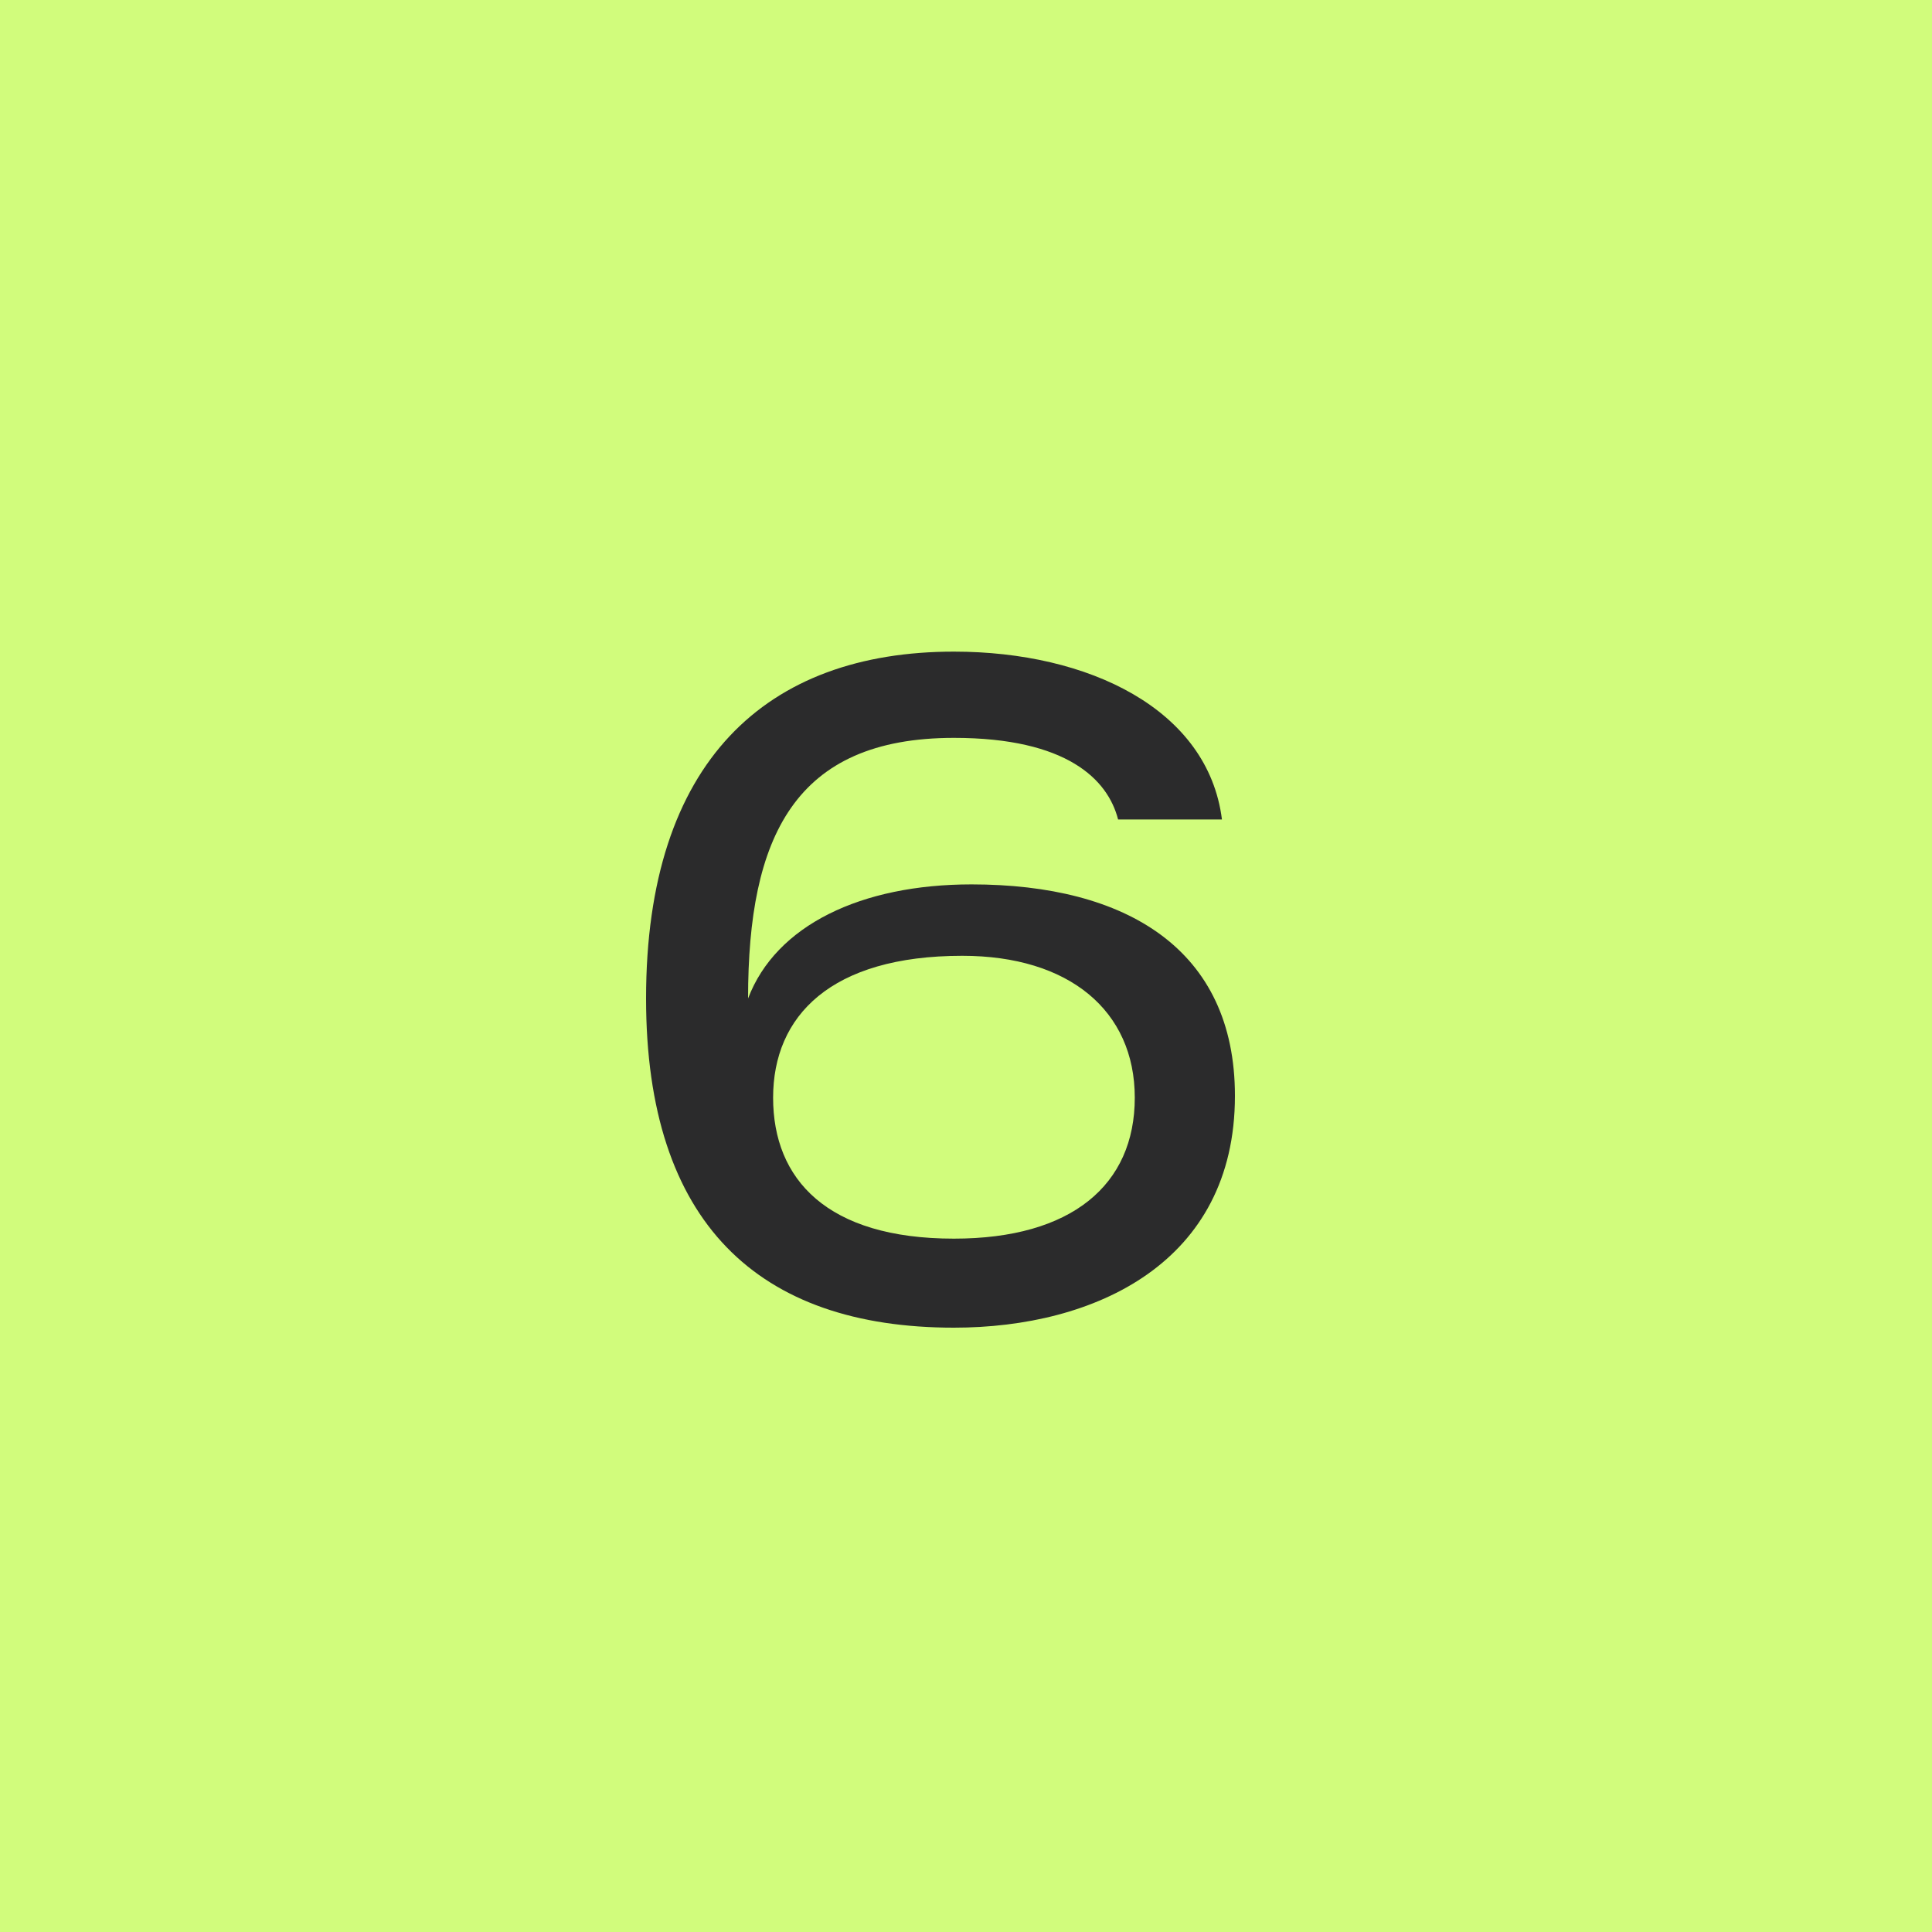 <?xml version="1.0" encoding="UTF-8"?> <svg xmlns="http://www.w3.org/2000/svg" width="50" height="50" viewBox="0 0 50 50" fill="none"><rect width="50" height="50" fill="#D1FC7C"></rect><path d="M25.144 22.888C29.152 22.888 31.96 24.568 31.96 28.36C31.96 32.68 28.336 34.36 24.688 34.36C19.624 34.36 16.72 31.648 16.72 25.84C16.72 19.696 19.84 16.864 24.688 16.864C28.168 16.864 31.264 18.352 31.624 21.208H28.936C28.672 20.176 27.616 19.096 24.688 19.096C20.56 19.096 19.36 21.664 19.36 25.84C20.08 23.944 22.288 22.888 25.144 22.888ZM24.688 32.056C27.736 32.056 29.368 30.664 29.368 28.408C29.368 26.152 27.664 24.736 24.904 24.736C21.496 24.736 20.008 26.296 20.008 28.408C20.008 30.52 21.4 32.056 24.688 32.056Z" fill="#2B2B2C"></path></svg> 